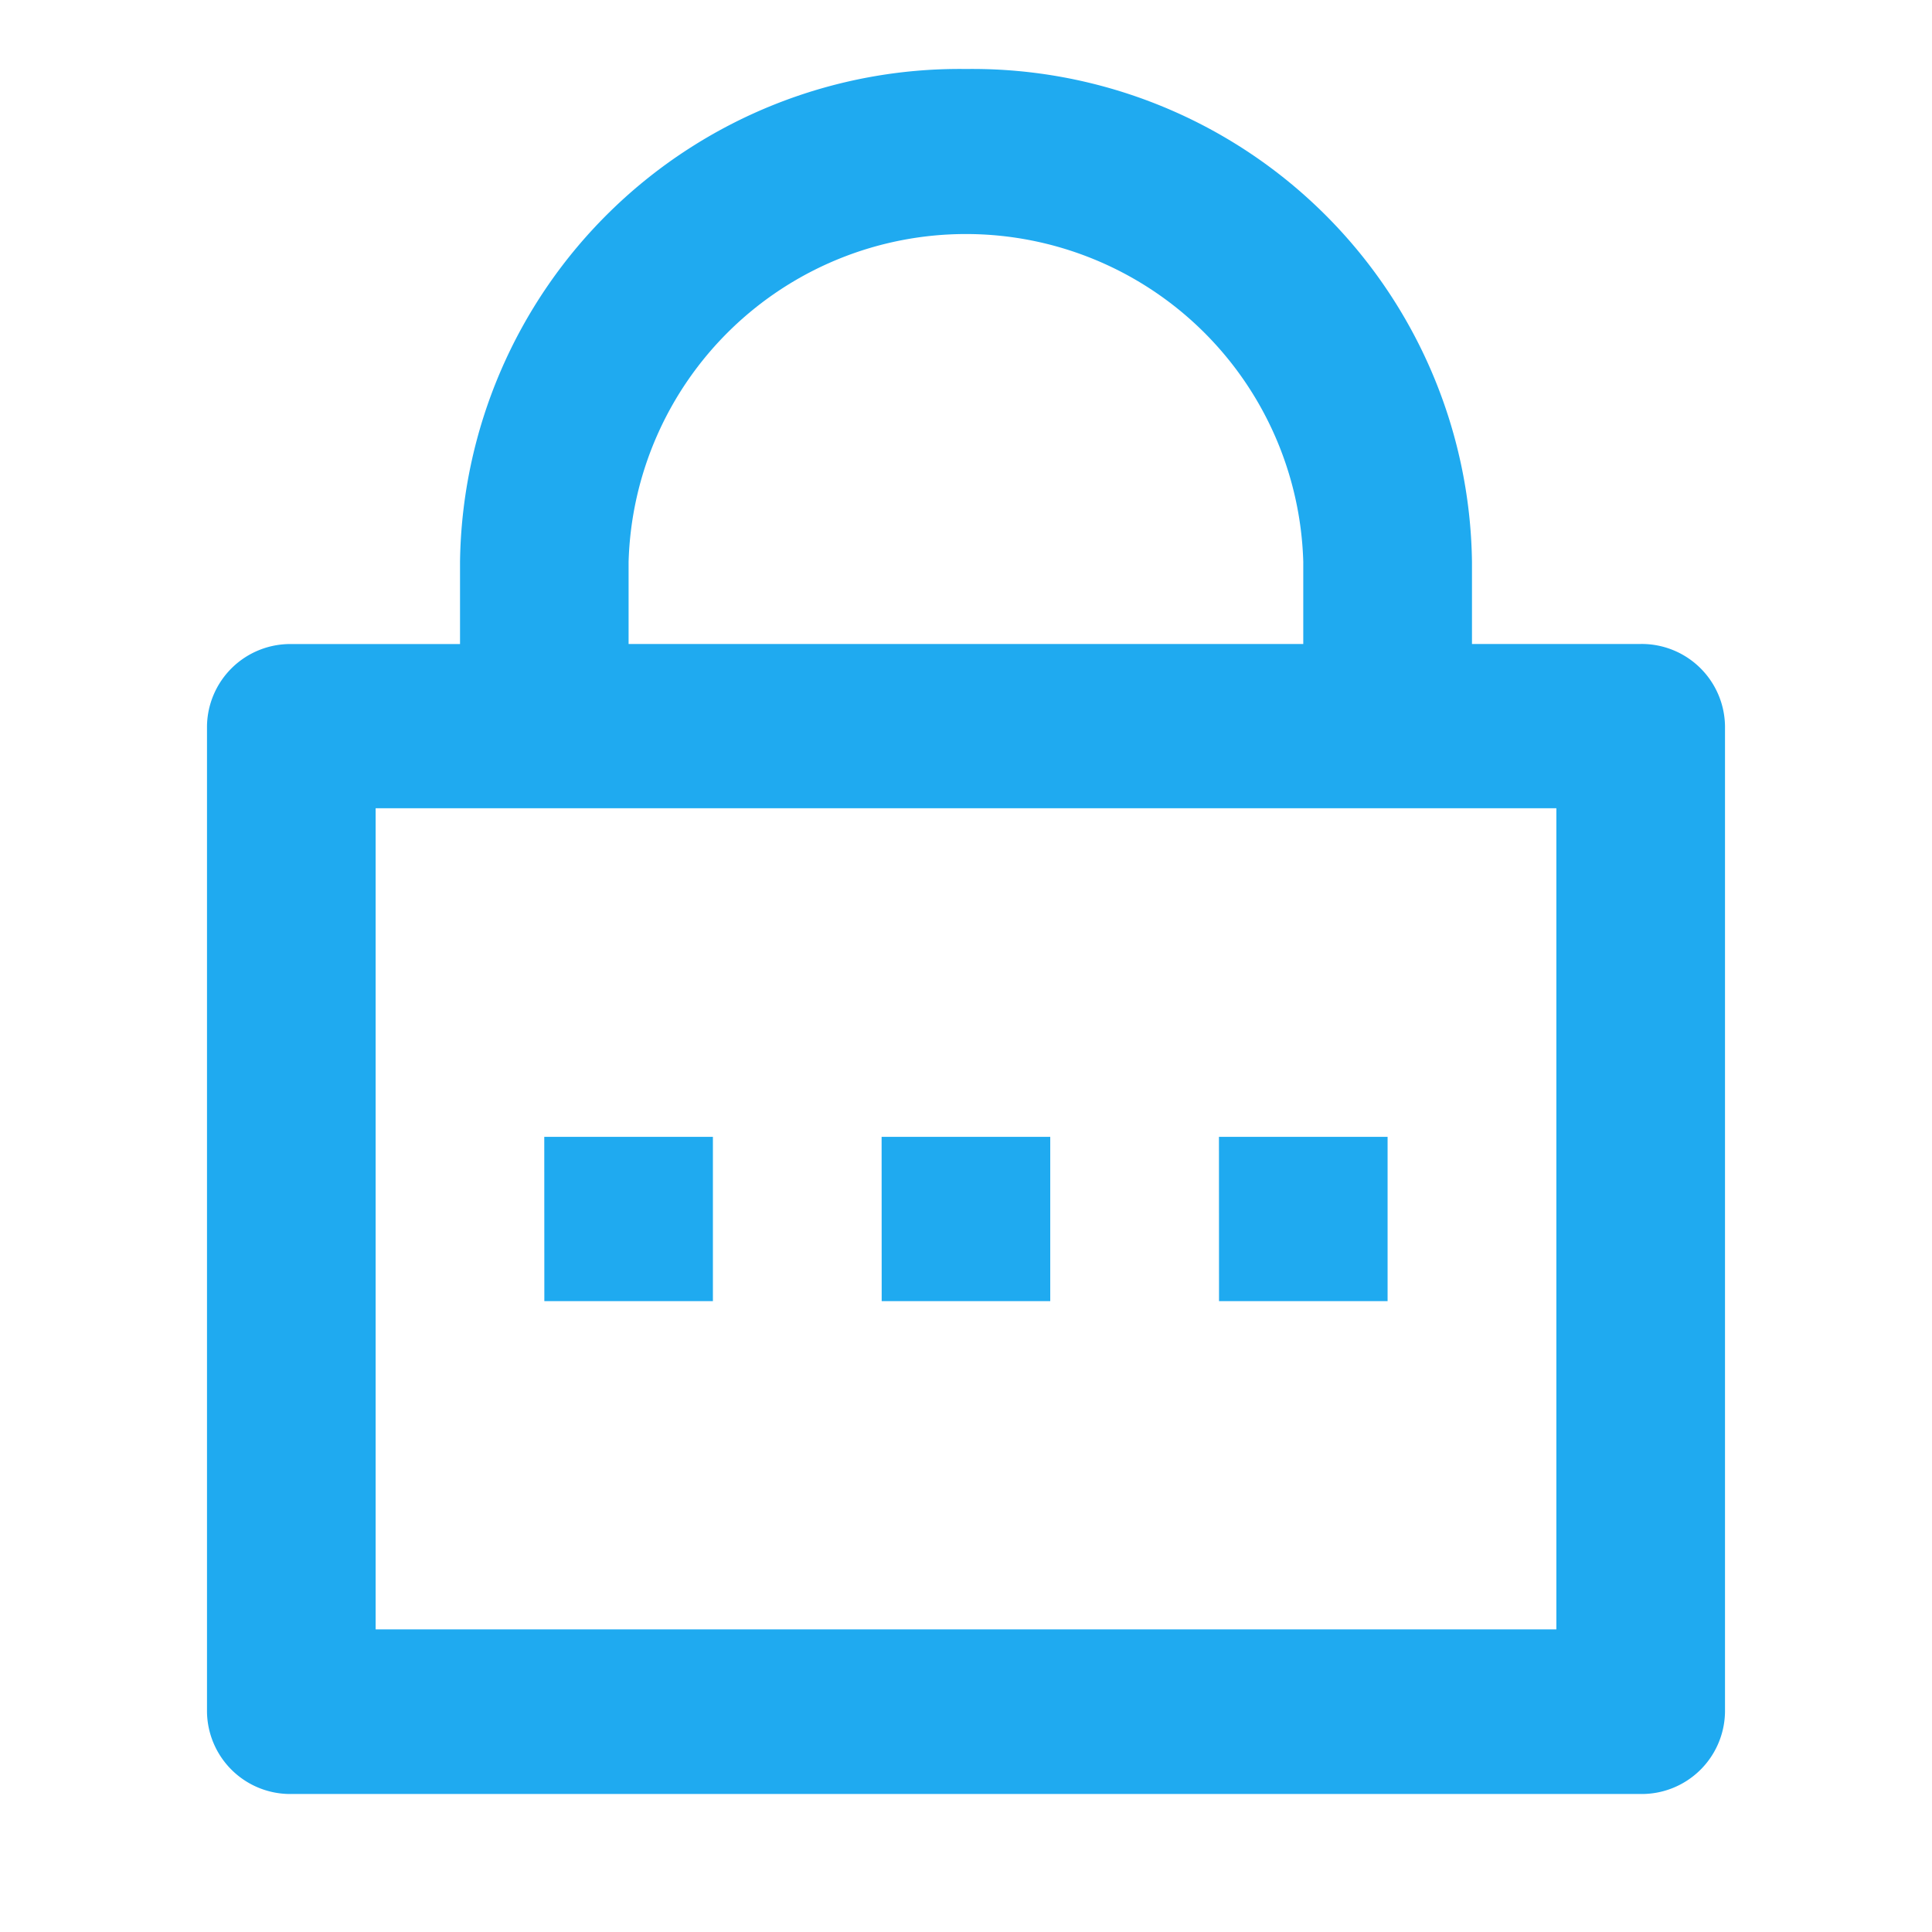 <svg id="Group_10639" data-name="Group 10639" xmlns="http://www.w3.org/2000/svg" width="28" height="28" viewBox="0 0 28 28">
  <path id="Path_55786" data-name="Path 55786" d="M0,0H28V28H0Z" fill="none"/>
  <path id="Path_55787" data-name="Path 55787" d="M21.333,9.333h2.444A1.207,1.207,0,0,1,25,10.524V24.81A1.207,1.207,0,0,1,23.778,26H4.222A1.207,1.207,0,0,1,3,24.81V10.524a1.207,1.207,0,0,1,1.222-1.19H6.667V8.143A7.24,7.24,0,0,1,14,1a7.24,7.24,0,0,1,7.333,7.143ZM5.444,11.714v11.9H22.556v-11.9Zm7.333,4.762h2.444v2.381H12.778Zm-4.889,0h2.444v2.381H7.889Zm9.778,0h2.444v2.381H17.667Zm1.222-7.143V8.143a4.891,4.891,0,0,0-9.778,0v1.19Z" transform="translate(0)" fill="#1faaf0"/>
</svg>
